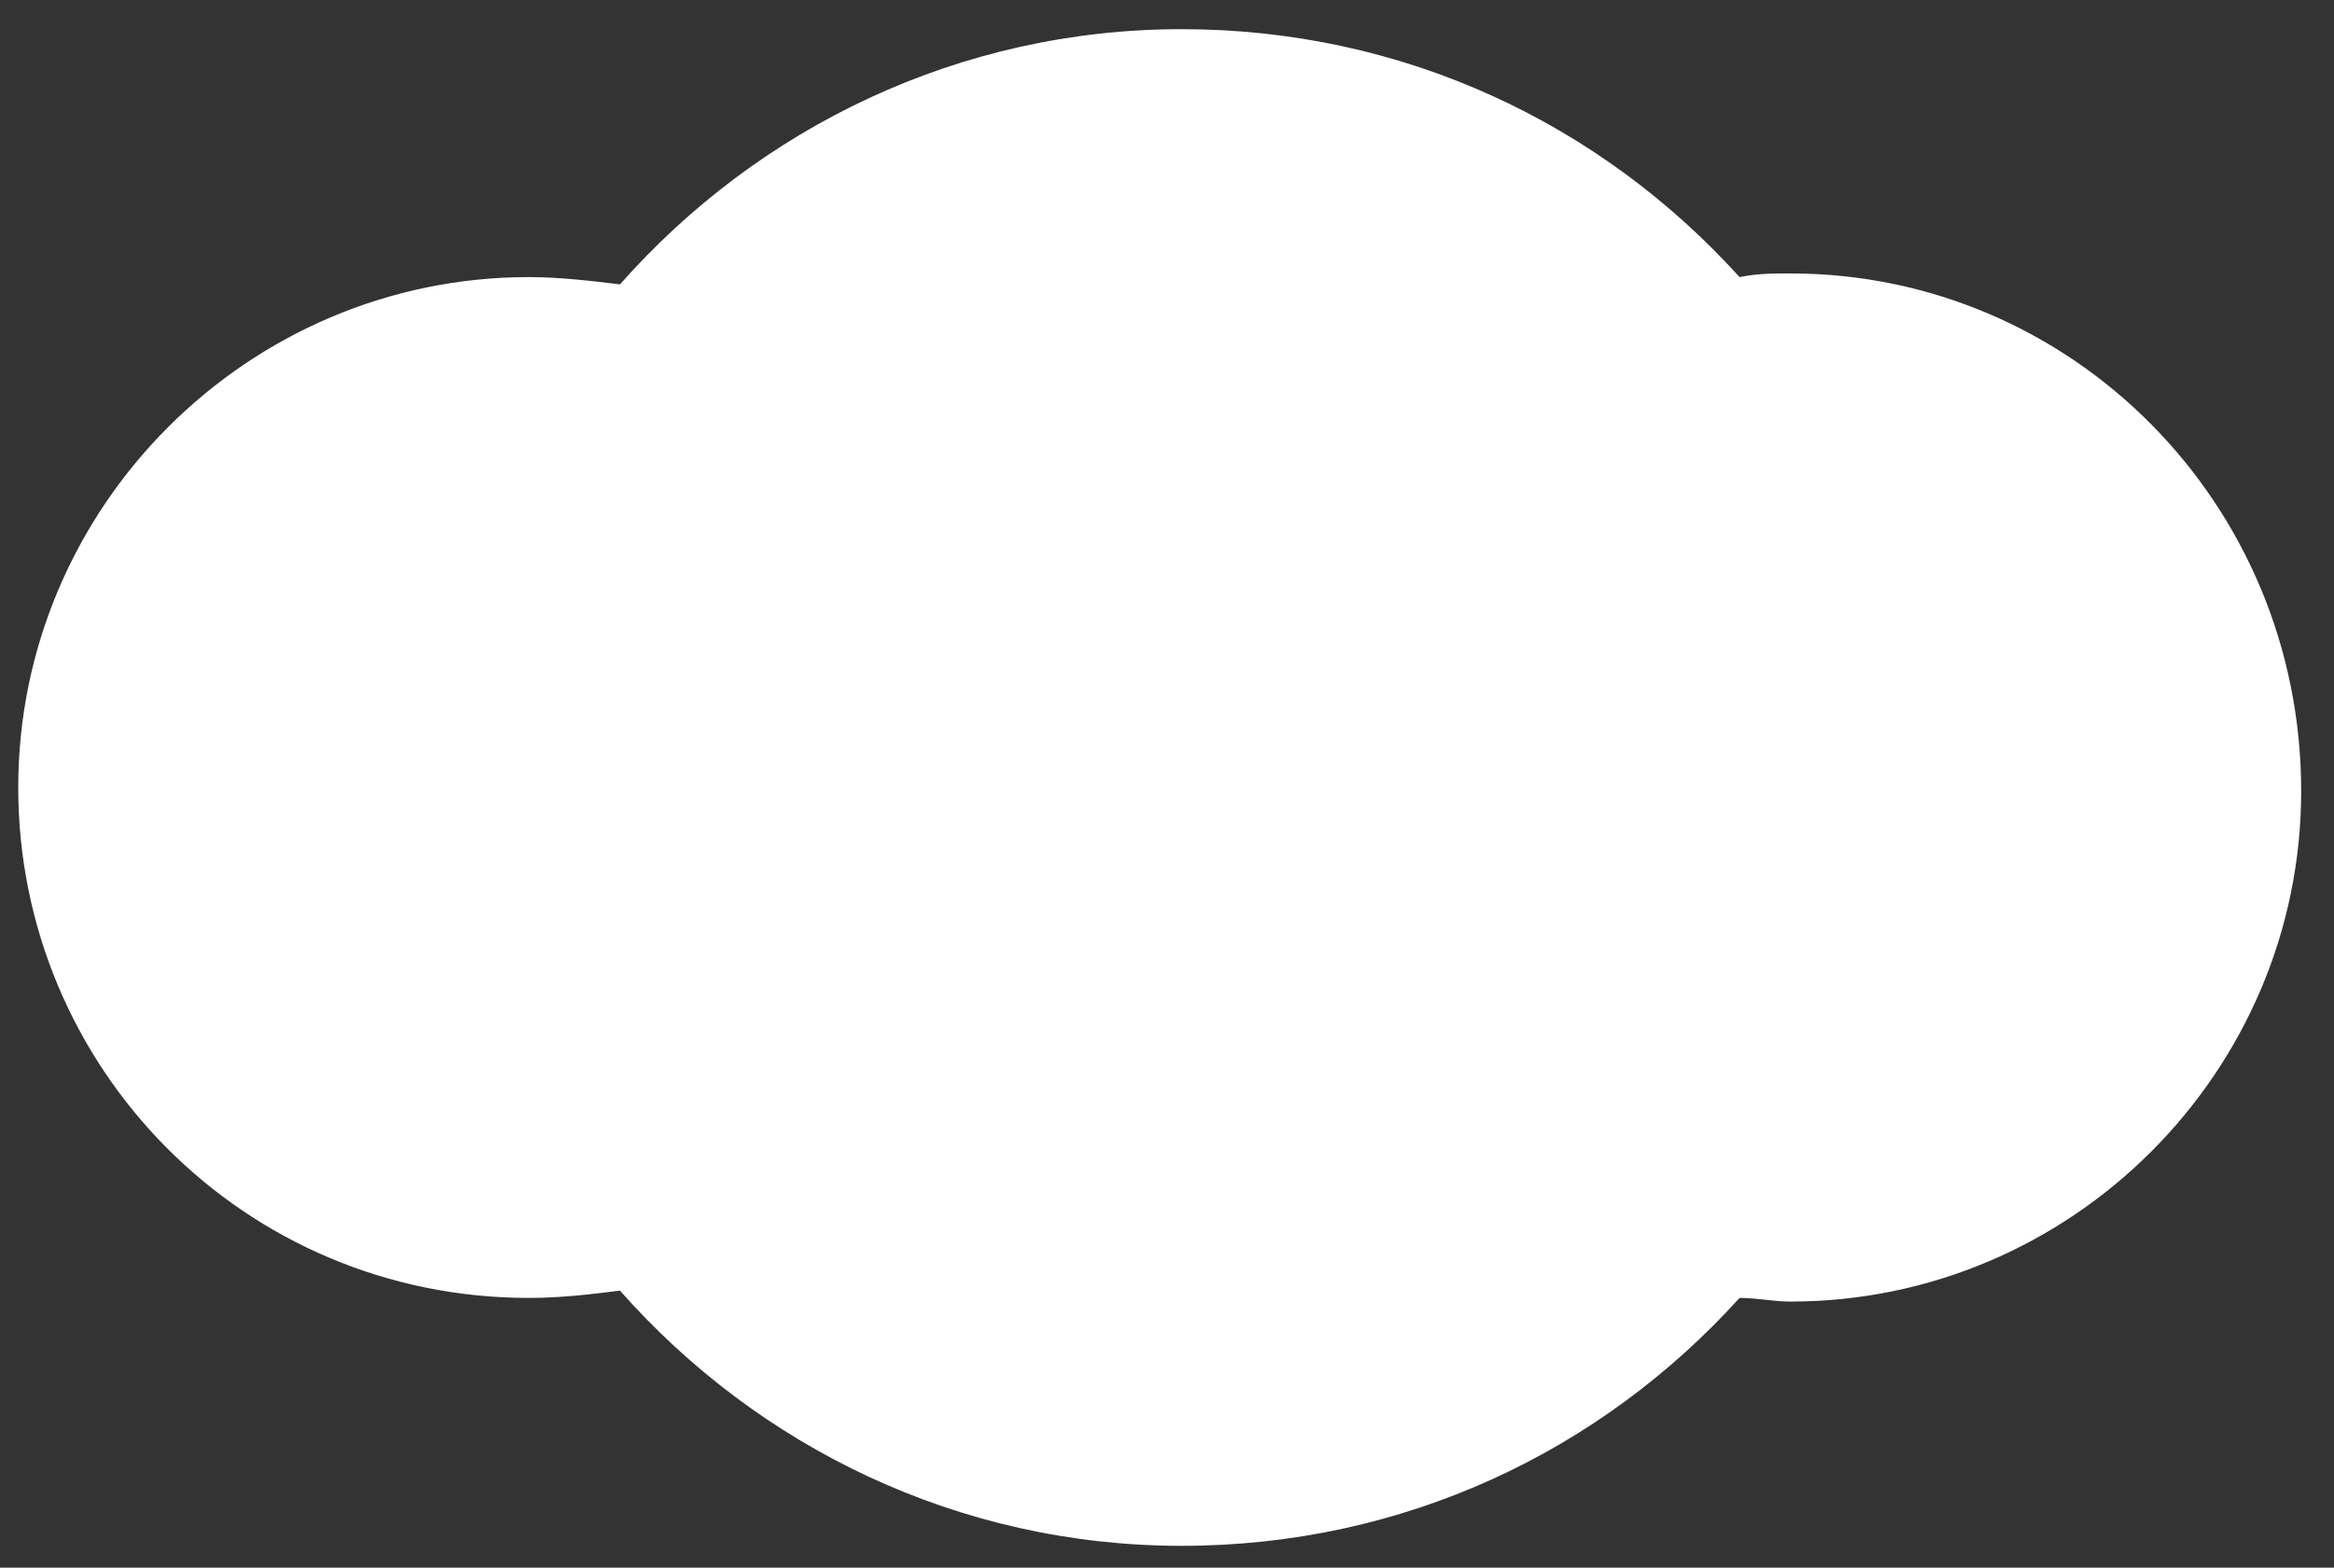 <svg xmlns="http://www.w3.org/2000/svg" width="64" height="43" fill="none" viewBox="0 0 64 43"><rect x="0" y="0" width="64" height="43" fill="#333333" stroke="none"/><path fill="#fff" d="M49.1 7.5c-.5 0-.9 0-1.4.1C43.9 3.4 38.5.8 32.4.8c-6.1 0-11.6 2.7-15.4 7-.8-.1-1.7-.2-2.5-.2-7.7 0-14 6.3-14 14s6.2 14 14 14c.9 0 1.7-.1 2.5-.2 3.8 4.3 9.3 7 15.4 7s11.5-2.6 15.3-6.8c.5 0 .9.1 1.4.1 7.7 0 14-6.3 14-14 0-7.9-6.3-14.2-14-14.2Z"/></svg>